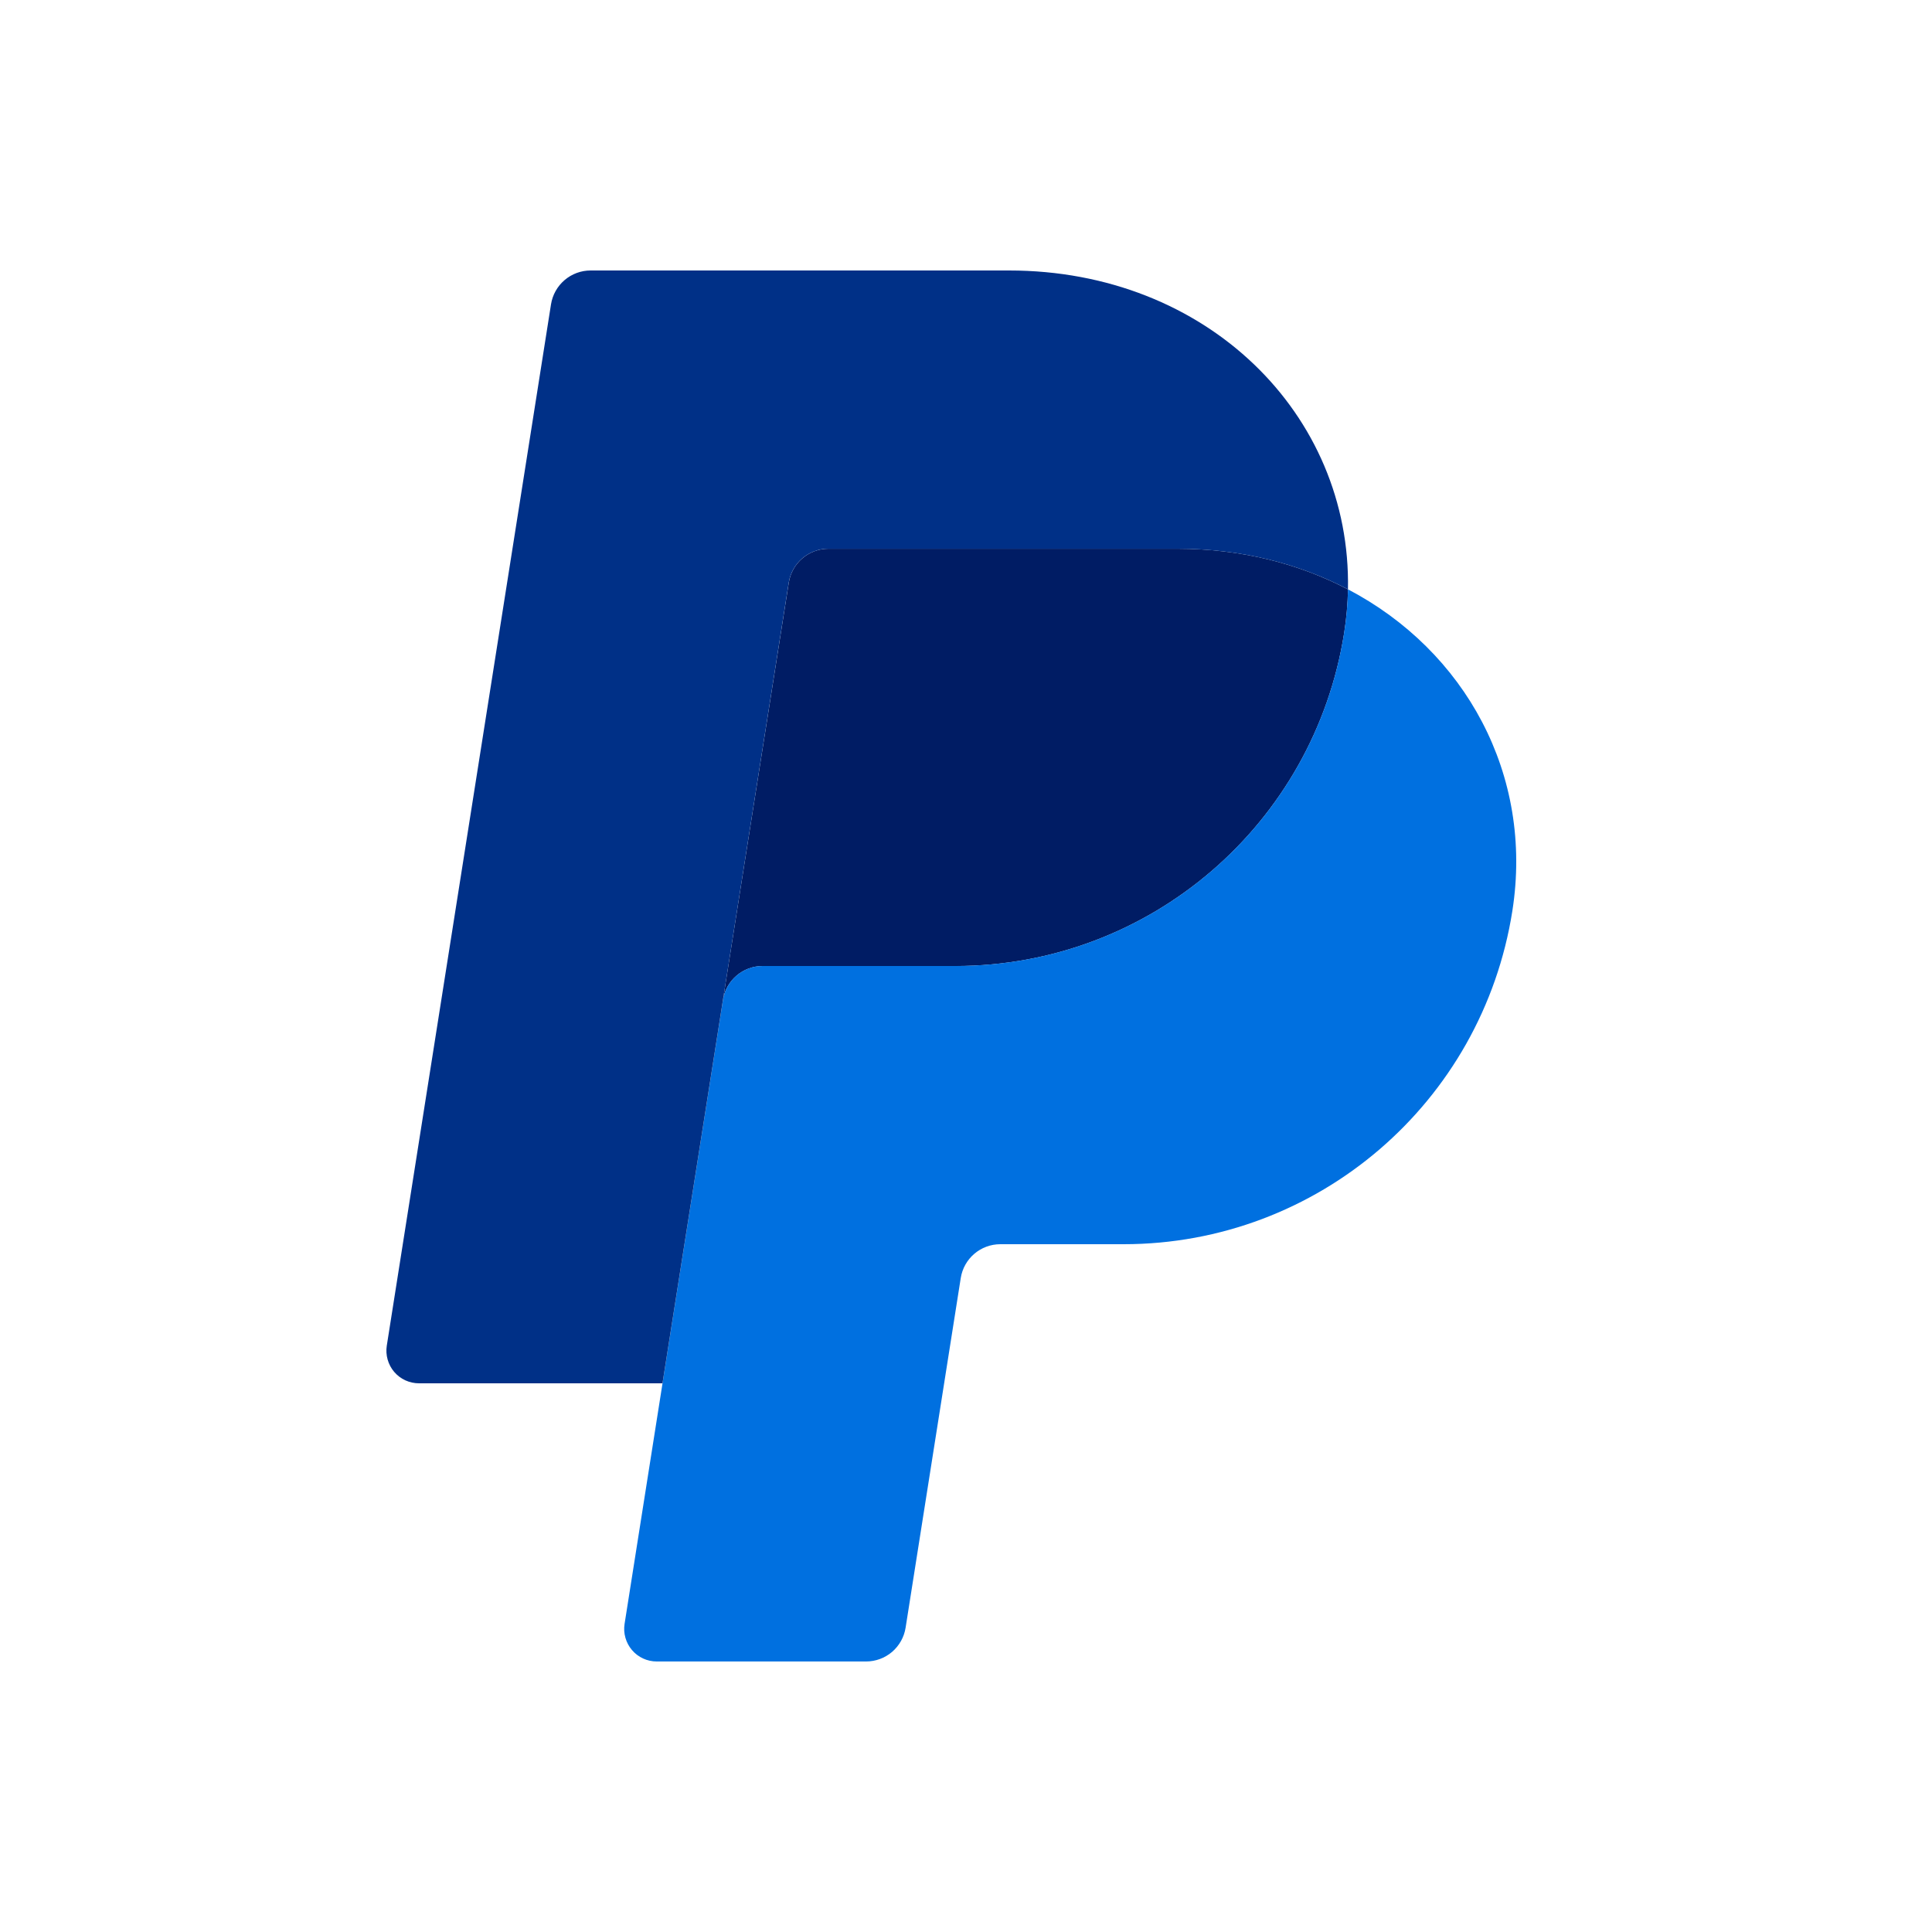 <svg width="50" height="50" viewBox="0 0 50 50" fill="none" xmlns="http://www.w3.org/2000/svg">
<g style="mix-blend-mode:luminosity">
<g clip-path="url(#clip0_82453_31289)">
<path d="M21.438 14.201C21.191 14.201 20.952 14.289 20.765 14.45C20.577 14.61 20.452 14.833 20.414 15.077L18.71 25.877L17.145 35.801L17.145 35.809L17.146 35.801L18.711 25.877C18.791 25.372 19.225 25.001 19.736 25.001H24.725C29.747 25.001 34.009 21.337 34.788 16.373C34.847 15.996 34.879 15.622 34.886 15.253V15.253H34.885C33.609 14.583 32.111 14.201 30.468 14.201H21.438Z" fill="#001C64"/>
<path d="M34.886 15.252C34.879 15.621 34.846 15.995 34.787 16.372C34.009 21.336 29.747 25 24.725 25H19.735C19.225 25 18.791 25.371 18.711 25.876L17.146 35.8L16.164 42.026C16.145 42.146 16.152 42.269 16.186 42.386C16.219 42.503 16.277 42.612 16.356 42.704C16.435 42.797 16.533 42.871 16.644 42.922C16.754 42.973 16.875 42.999 16.997 42.999H22.413C22.66 42.999 22.899 42.911 23.087 42.751C23.274 42.59 23.399 42.368 23.437 42.124L24.864 33.076C24.944 32.571 25.378 32.2 25.889 32.2H29.078C34.1 32.2 38.361 28.536 39.14 23.572C39.692 20.048 37.919 16.842 34.886 15.252Z" fill="#0070E0"/>
<path d="M15.285 7C15.038 7 14.799 7.088 14.611 7.249C14.423 7.41 14.299 7.632 14.26 7.876L10.01 34.826C9.991 34.946 9.999 35.069 10.032 35.186C10.065 35.303 10.123 35.412 10.202 35.505C10.281 35.597 10.379 35.672 10.49 35.723C10.601 35.773 10.721 35.8 10.843 35.8H17.145L18.71 25.876L20.413 15.076C20.452 14.832 20.576 14.61 20.764 14.449C20.952 14.289 21.191 14.2 21.438 14.201H30.468C32.11 14.201 33.609 14.583 34.885 15.252C34.972 10.732 31.243 7 26.114 7H15.285Z" fill="#003087"/>
</g>
</g>
<defs>
<clipPath id="clip0_82453_31289">
<rect width="29.24" height="36" fill="white" transform="translate(10 7)"/>
</clipPath>
</defs>
</svg>

